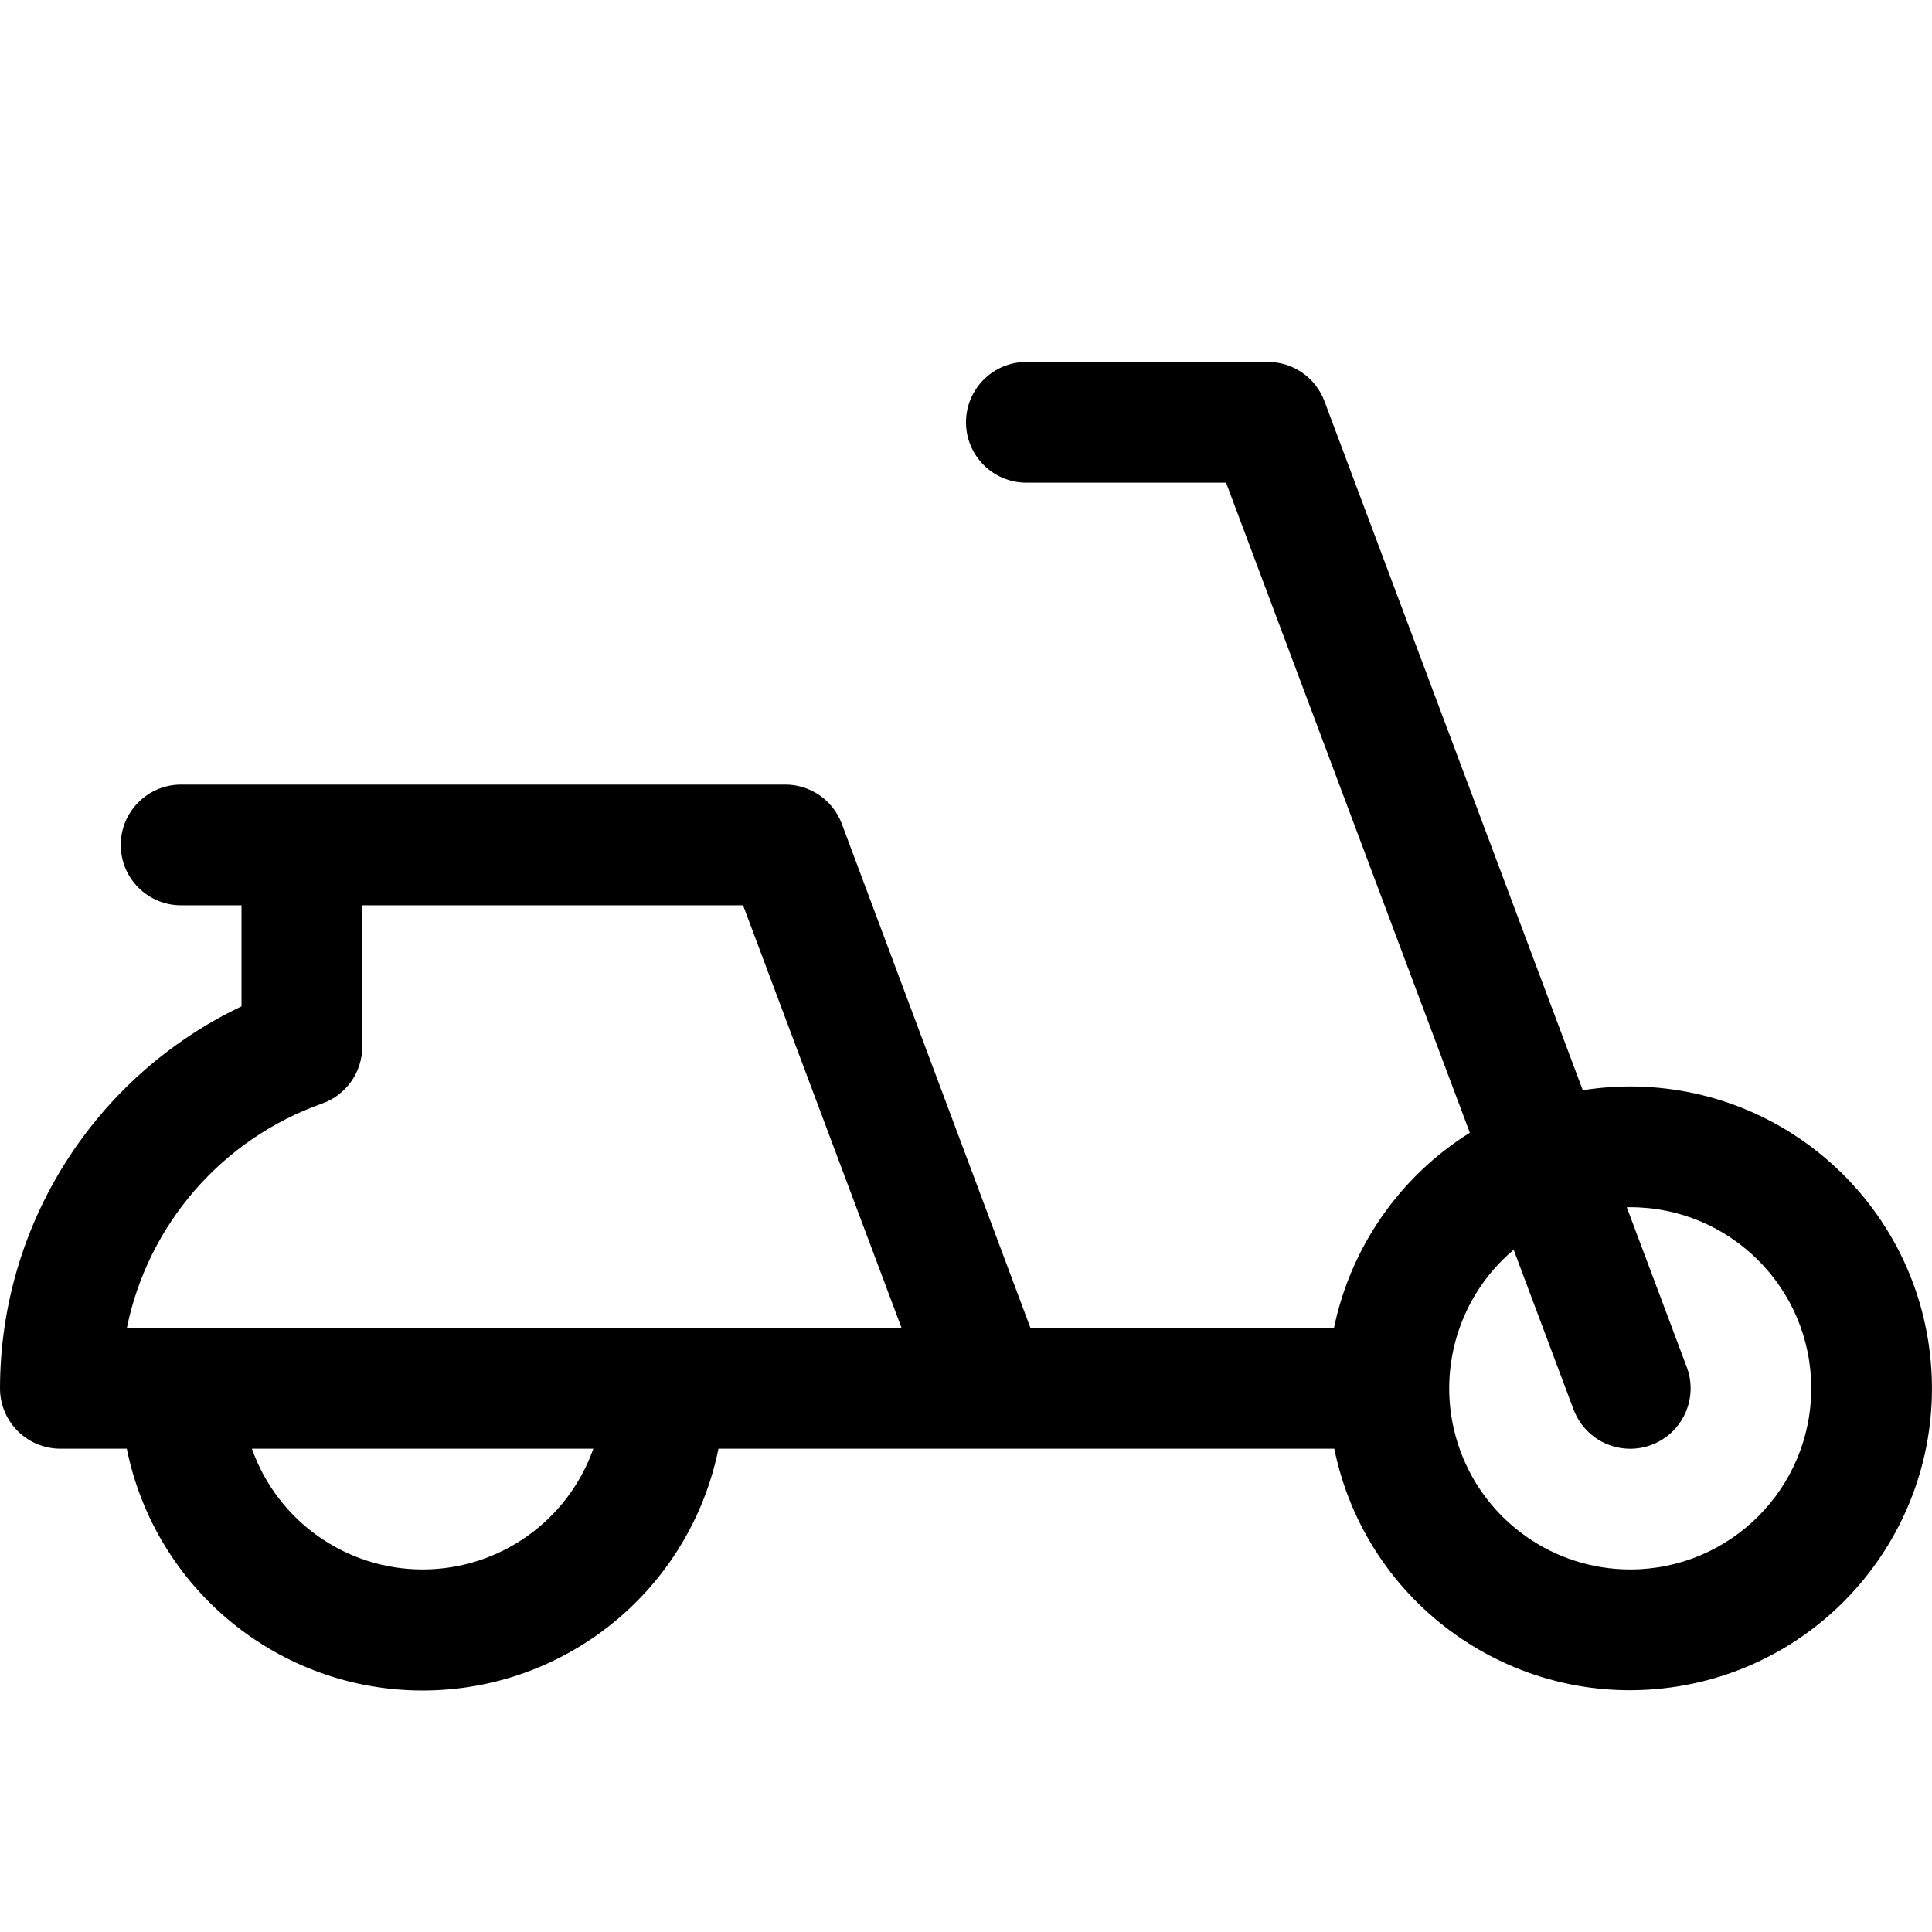 <?xml version="1.0" encoding="UTF-8"?>
<svg width="64px" height="64px" viewBox="0 0 64 64" version="1.1" xmlns="http://www.w3.org/2000/svg" xmlns:xlink="http://www.w3.org/1999/xlink">
    <title>icons/vehicles/moped</title>
    <g id="icons/vehicles/moped" stroke="none" stroke-width="1" fill="none" fill-rule="evenodd">
        <path d="M54,35.99 C53.475,35.99 52.951,36.032 52.432,36.115 L43.873,13.287 C43.58,12.507 42.834,11.99 42,11.99 L34,11.99 C32.895,11.99 32,12.885 32,13.99 C32,15.095 32.895,15.99 34,15.99 L40.615,15.99 L48.69,37.523 C46.371,38.974 44.745,41.311 44.19,43.99 L34.135,43.99 L27.885,27.288 C27.591,26.503 26.838,25.985 26,25.99 L6,25.99 C4.895,25.99 4,26.885 4,27.99 C4,29.095 4.895,29.99 6,29.99 L8,29.99 L8,33.337 C3.118,35.661 0.006,40.583 7.10542736e-15,45.99 C7.10542736e-15,47.095 0.895,47.99 2,47.99 L4.2,47.99 C5.146,52.651 9.244,56 14,56 C18.756,56 22.854,52.651 23.8,47.99 L44.2,47.99 C45.252,53.146 50.121,56.604 55.336,55.9 C60.551,55.196 64.328,50.571 63.976,45.321 C63.623,40.07 59.262,35.991 54,35.99 Z M10.668,36.557 C11.466,36.275 12,35.52 12,34.672 L12,29.99 L24.615,29.99 L29.865,43.99 L4.202,43.99 C4.906,40.551 7.359,37.731 10.668,36.557 Z M14,51.99 C11.458,51.989 9.192,50.387 8.345,47.99 L19.655,47.99 C18.808,50.387 16.542,51.989 14,51.99 L14,51.99 Z M54,51.99 C51.481,51.987 49.231,50.411 48.369,48.044 C47.507,45.676 48.215,43.023 50.142,41.4 L52.127,46.693 C52.378,47.362 52.968,47.847 53.673,47.965 C54.379,48.083 55.094,47.815 55.548,47.263 C56.003,46.71 56.128,45.957 55.877,45.288 L53.888,39.99 L54,39.99 C57.314,39.99 60,42.676 60,45.99 C60,49.304 57.314,51.99 54,51.99 Z" id="Shape" fill="#000000" fill-rule="nonzero"></path>
    </g>
</svg>